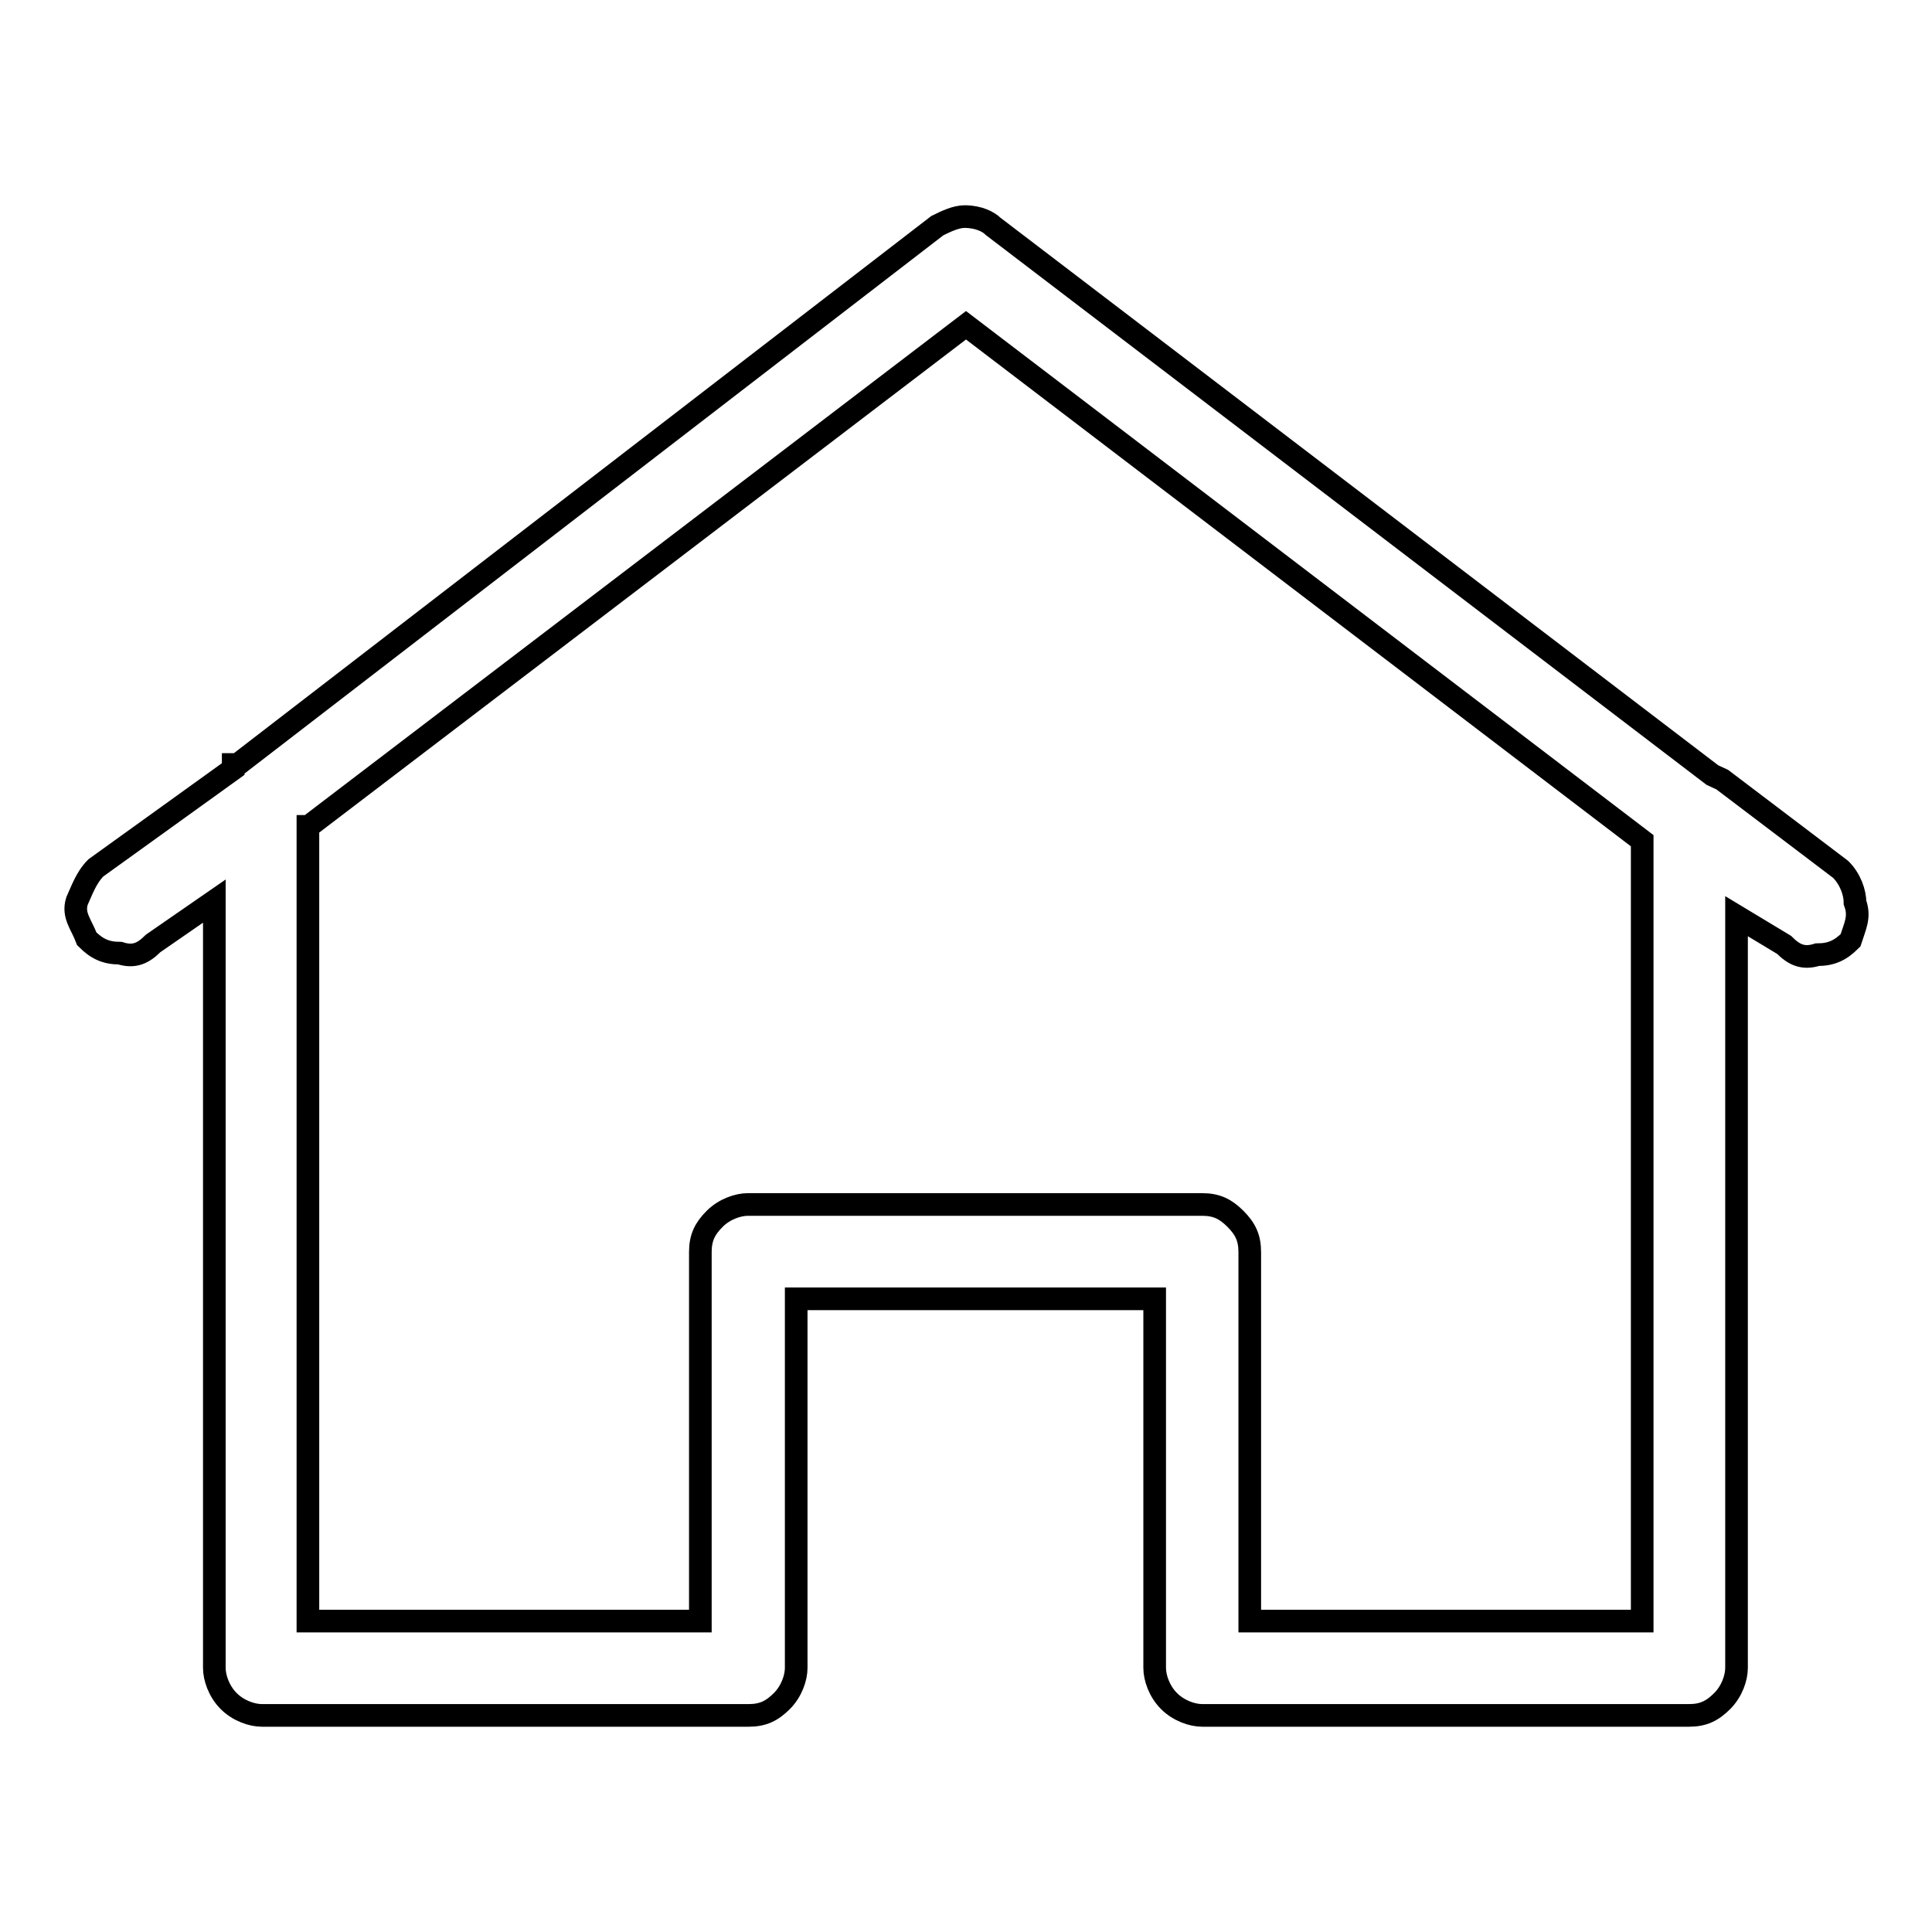 <?xml version="1.0" encoding="utf-8"?>
<!-- Svg Vector Icons : http://www.onlinewebfonts.com/icon -->
<!DOCTYPE svg PUBLIC "-//W3C//DTD SVG 1.1//EN" "http://www.w3.org/Graphics/SVG/1.1/DTD/svg11.dtd">
<svg version="1.1" xmlns="http://www.w3.org/2000/svg" xmlns:xlink="http://www.w3.org/1999/xlink" x="0px" y="0px" viewBox="0 0 256 256" enable-background="new 0 0 256 256" xml:space="preserve">
<g><g><path stroke-width="3" fill-opacity="0" stroke="#000000"  d="M124.2,29.9l-92.7,71.4h-0.6v0.6l-18.2,13.1c-1.3,1.3-1.9,3.1-2.5,4.4c-0.6,1.9,0.6,3.1,1.3,5c1.3,1.3,2.5,1.9,4.4,1.9c1.9,0.6,3.1,0,4.4-1.3l8.1-5.6V221c0,1.3,0.6,3.1,1.9,4.4c1.3,1.3,3.1,1.9,4.4,1.9h64.5c1.9,0,3.1-0.6,4.4-1.9c1.3-1.3,1.9-3.1,1.9-4.4v-48.9H153V221c0,1.3,0.6,3.1,1.9,4.4c1.3,1.3,3.1,1.9,4.4,1.9h64.5c1.9,0,3.1-0.6,4.4-1.9c1.3-1.3,1.9-3.1,1.9-4.4v-99.6l6.3,3.8c1.3,1.3,2.5,1.9,4.4,1.3c1.9,0,3.1-0.6,4.4-1.9c0.6-1.9,1.3-3.1,0.6-5c0-1.3-0.6-3.1-1.9-4.4l-15.7-11.9l-1.3-0.6l-95.3-72.7c-0.6-0.6-1.9-1.3-3.8-1.3C126.7,28.7,125.4,29.3,124.2,29.9z M40.9,109.5l87.1-66.4l89.6,68.3v103.4h-52v-48.9c0-1.9-0.6-3.1-1.9-4.4s-2.5-1.9-4.4-1.9H99.1c-1.3,0-3.1,0.6-4.4,1.9s-1.9,2.5-1.9,4.4v48.9h-52V109.5z"/></g></g>
</svg>